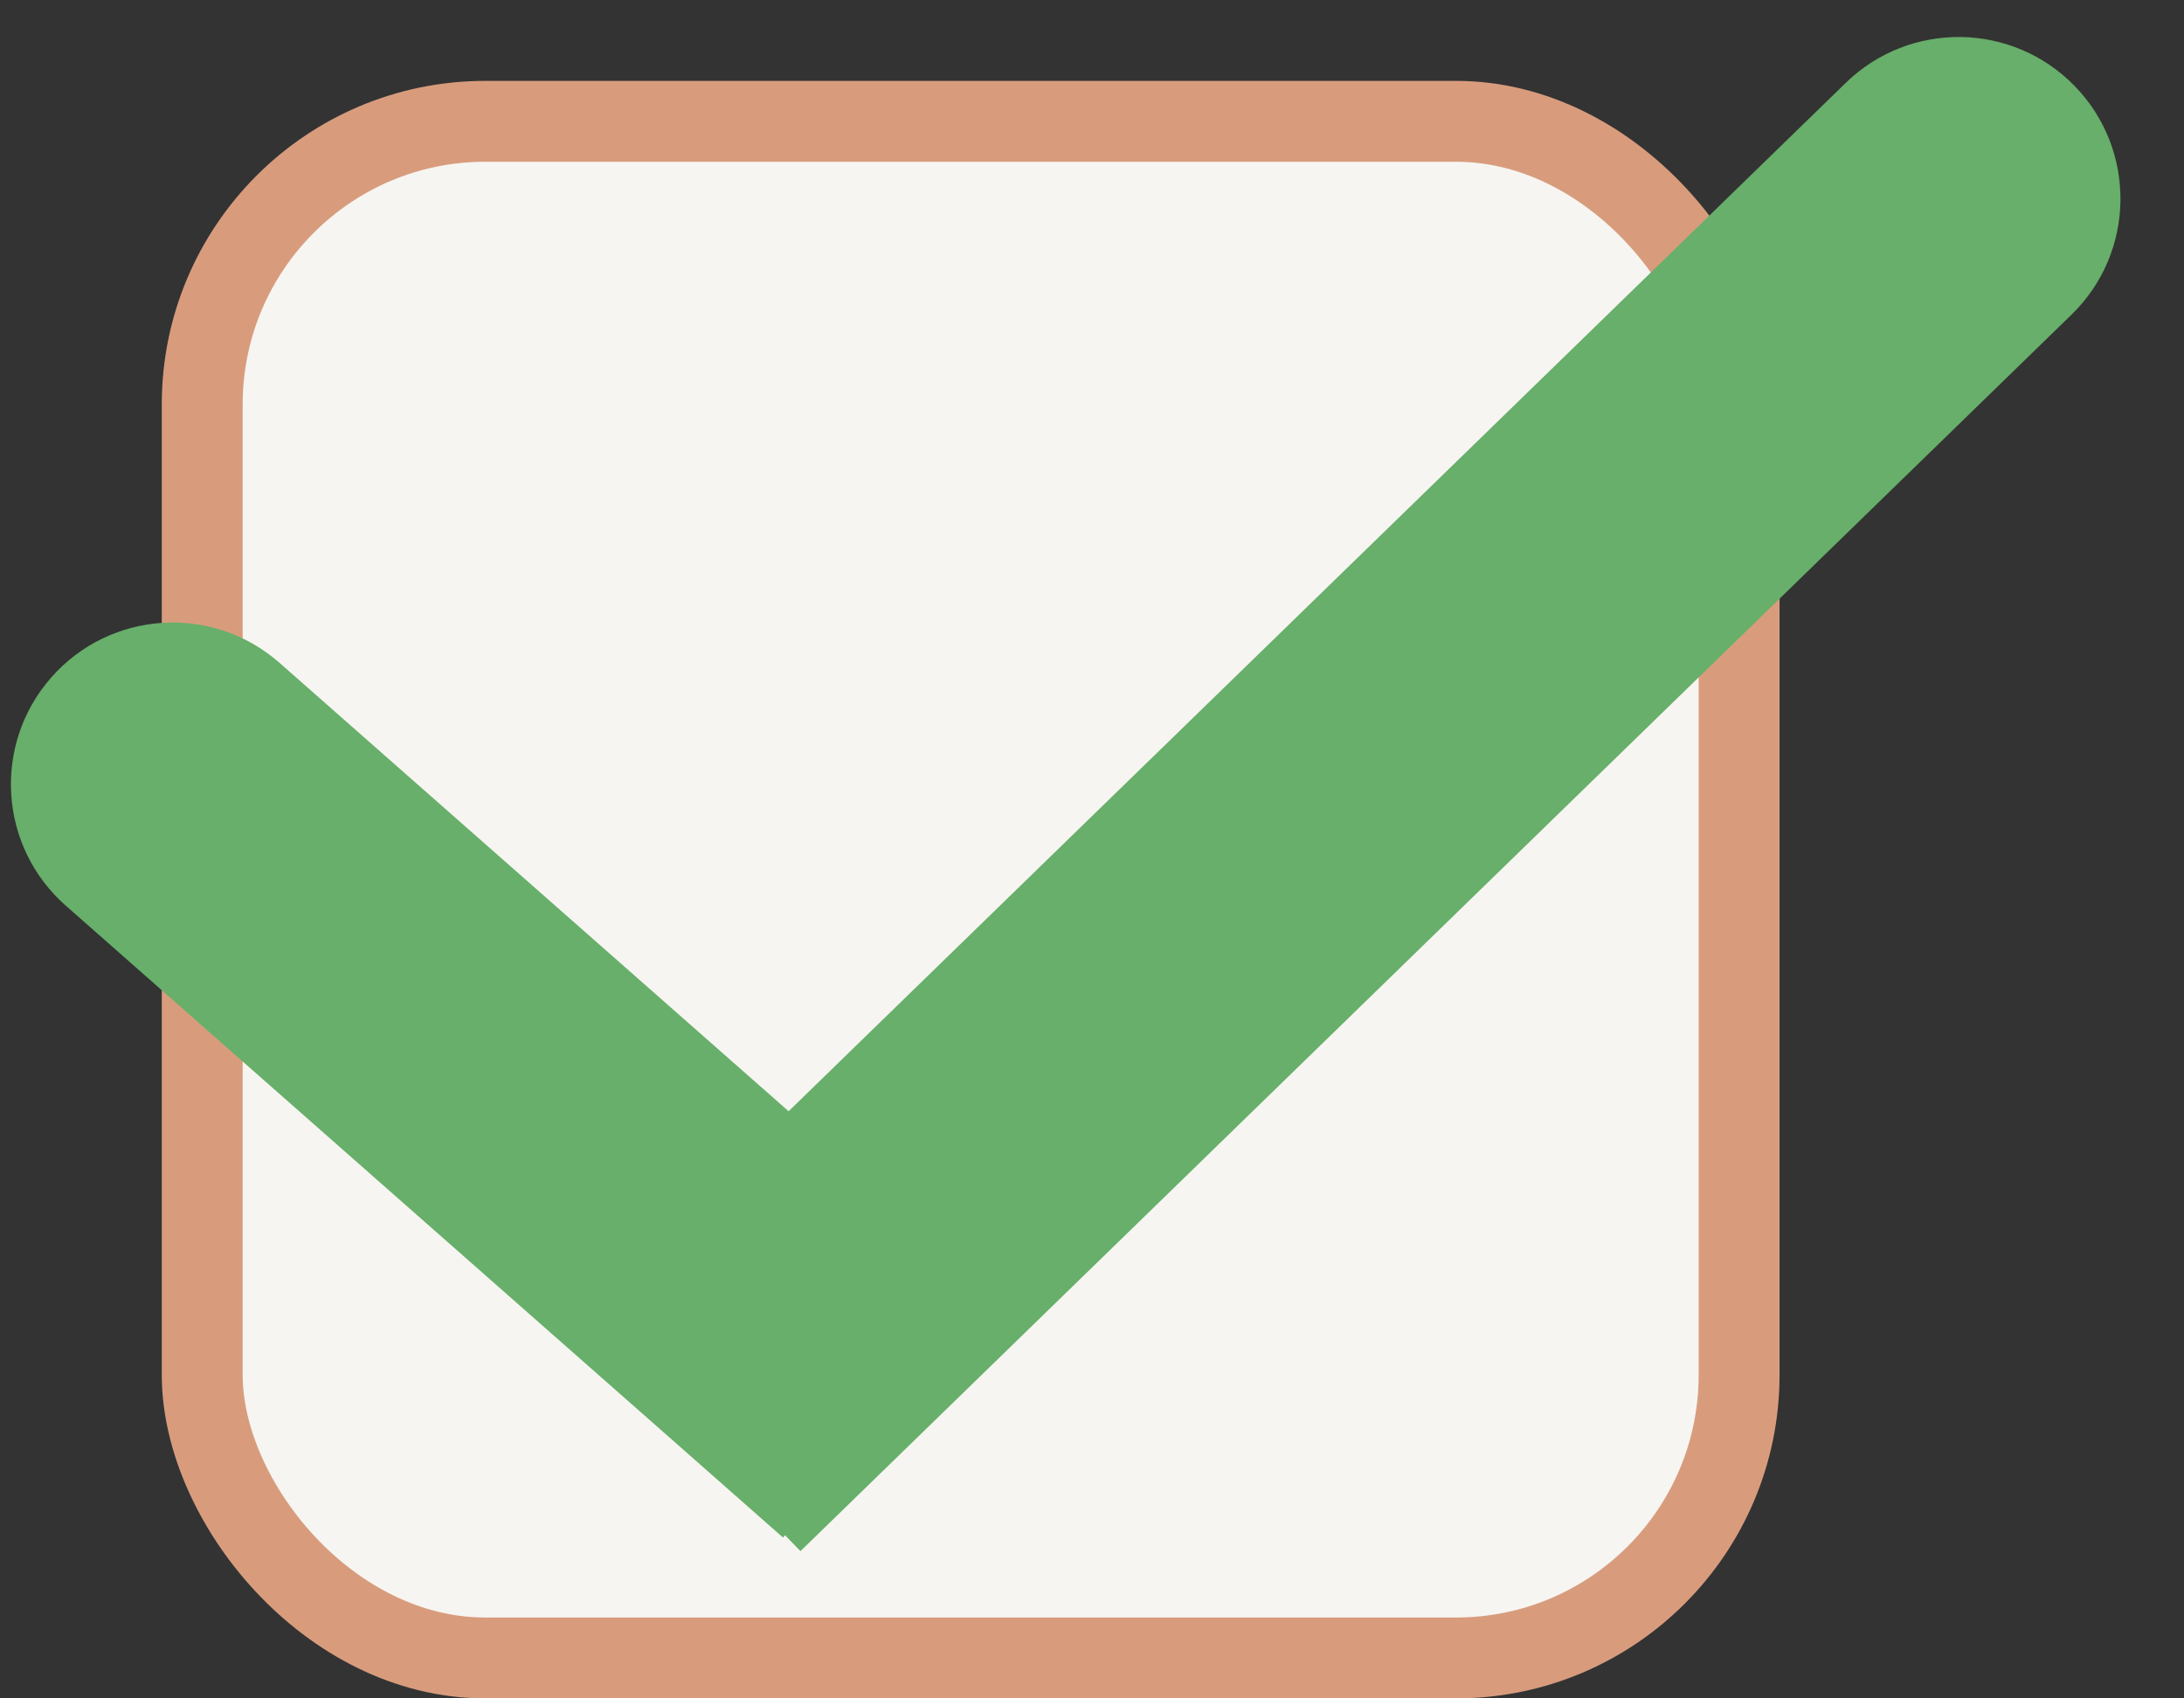 <?xml version="1.0" encoding="UTF-8"?> <svg xmlns="http://www.w3.org/2000/svg" width="27" height="21" viewBox="0 0 27 21" fill="none"><rect x="0" y="0" width="27" height="21" fill="#333333" stroke="none"/> <rect x="2.5" y="1.5" width="19" height="19" rx="3.5" fill="#F6F5F1" stroke="#D89C7D"></rect> <path d="M3.457 8.197C2.629 7.467 1.365 7.546 0.635 8.375C-0.096 9.204 -0.016 10.468 0.813 11.198L3.457 8.197ZM8.179 17.688L9.68 19.011L12.324 16.009L10.824 14.687L8.179 17.688ZM0.813 11.198L8.179 17.688L10.824 14.687L3.457 8.197L0.813 11.198Z" fill="#67AF6A"></path> <path d="M8.54 14.917L7.107 16.312L9.896 19.179L11.33 17.784L8.54 14.917ZM25.609 3.891C26.401 3.121 26.418 1.854 25.648 1.063C24.877 0.271 23.611 0.254 22.819 1.024L25.609 3.891ZM11.33 17.784L25.609 3.891L22.819 1.024L8.54 14.917L11.33 17.784Z" fill="#67AF6A"></path> </svg> 